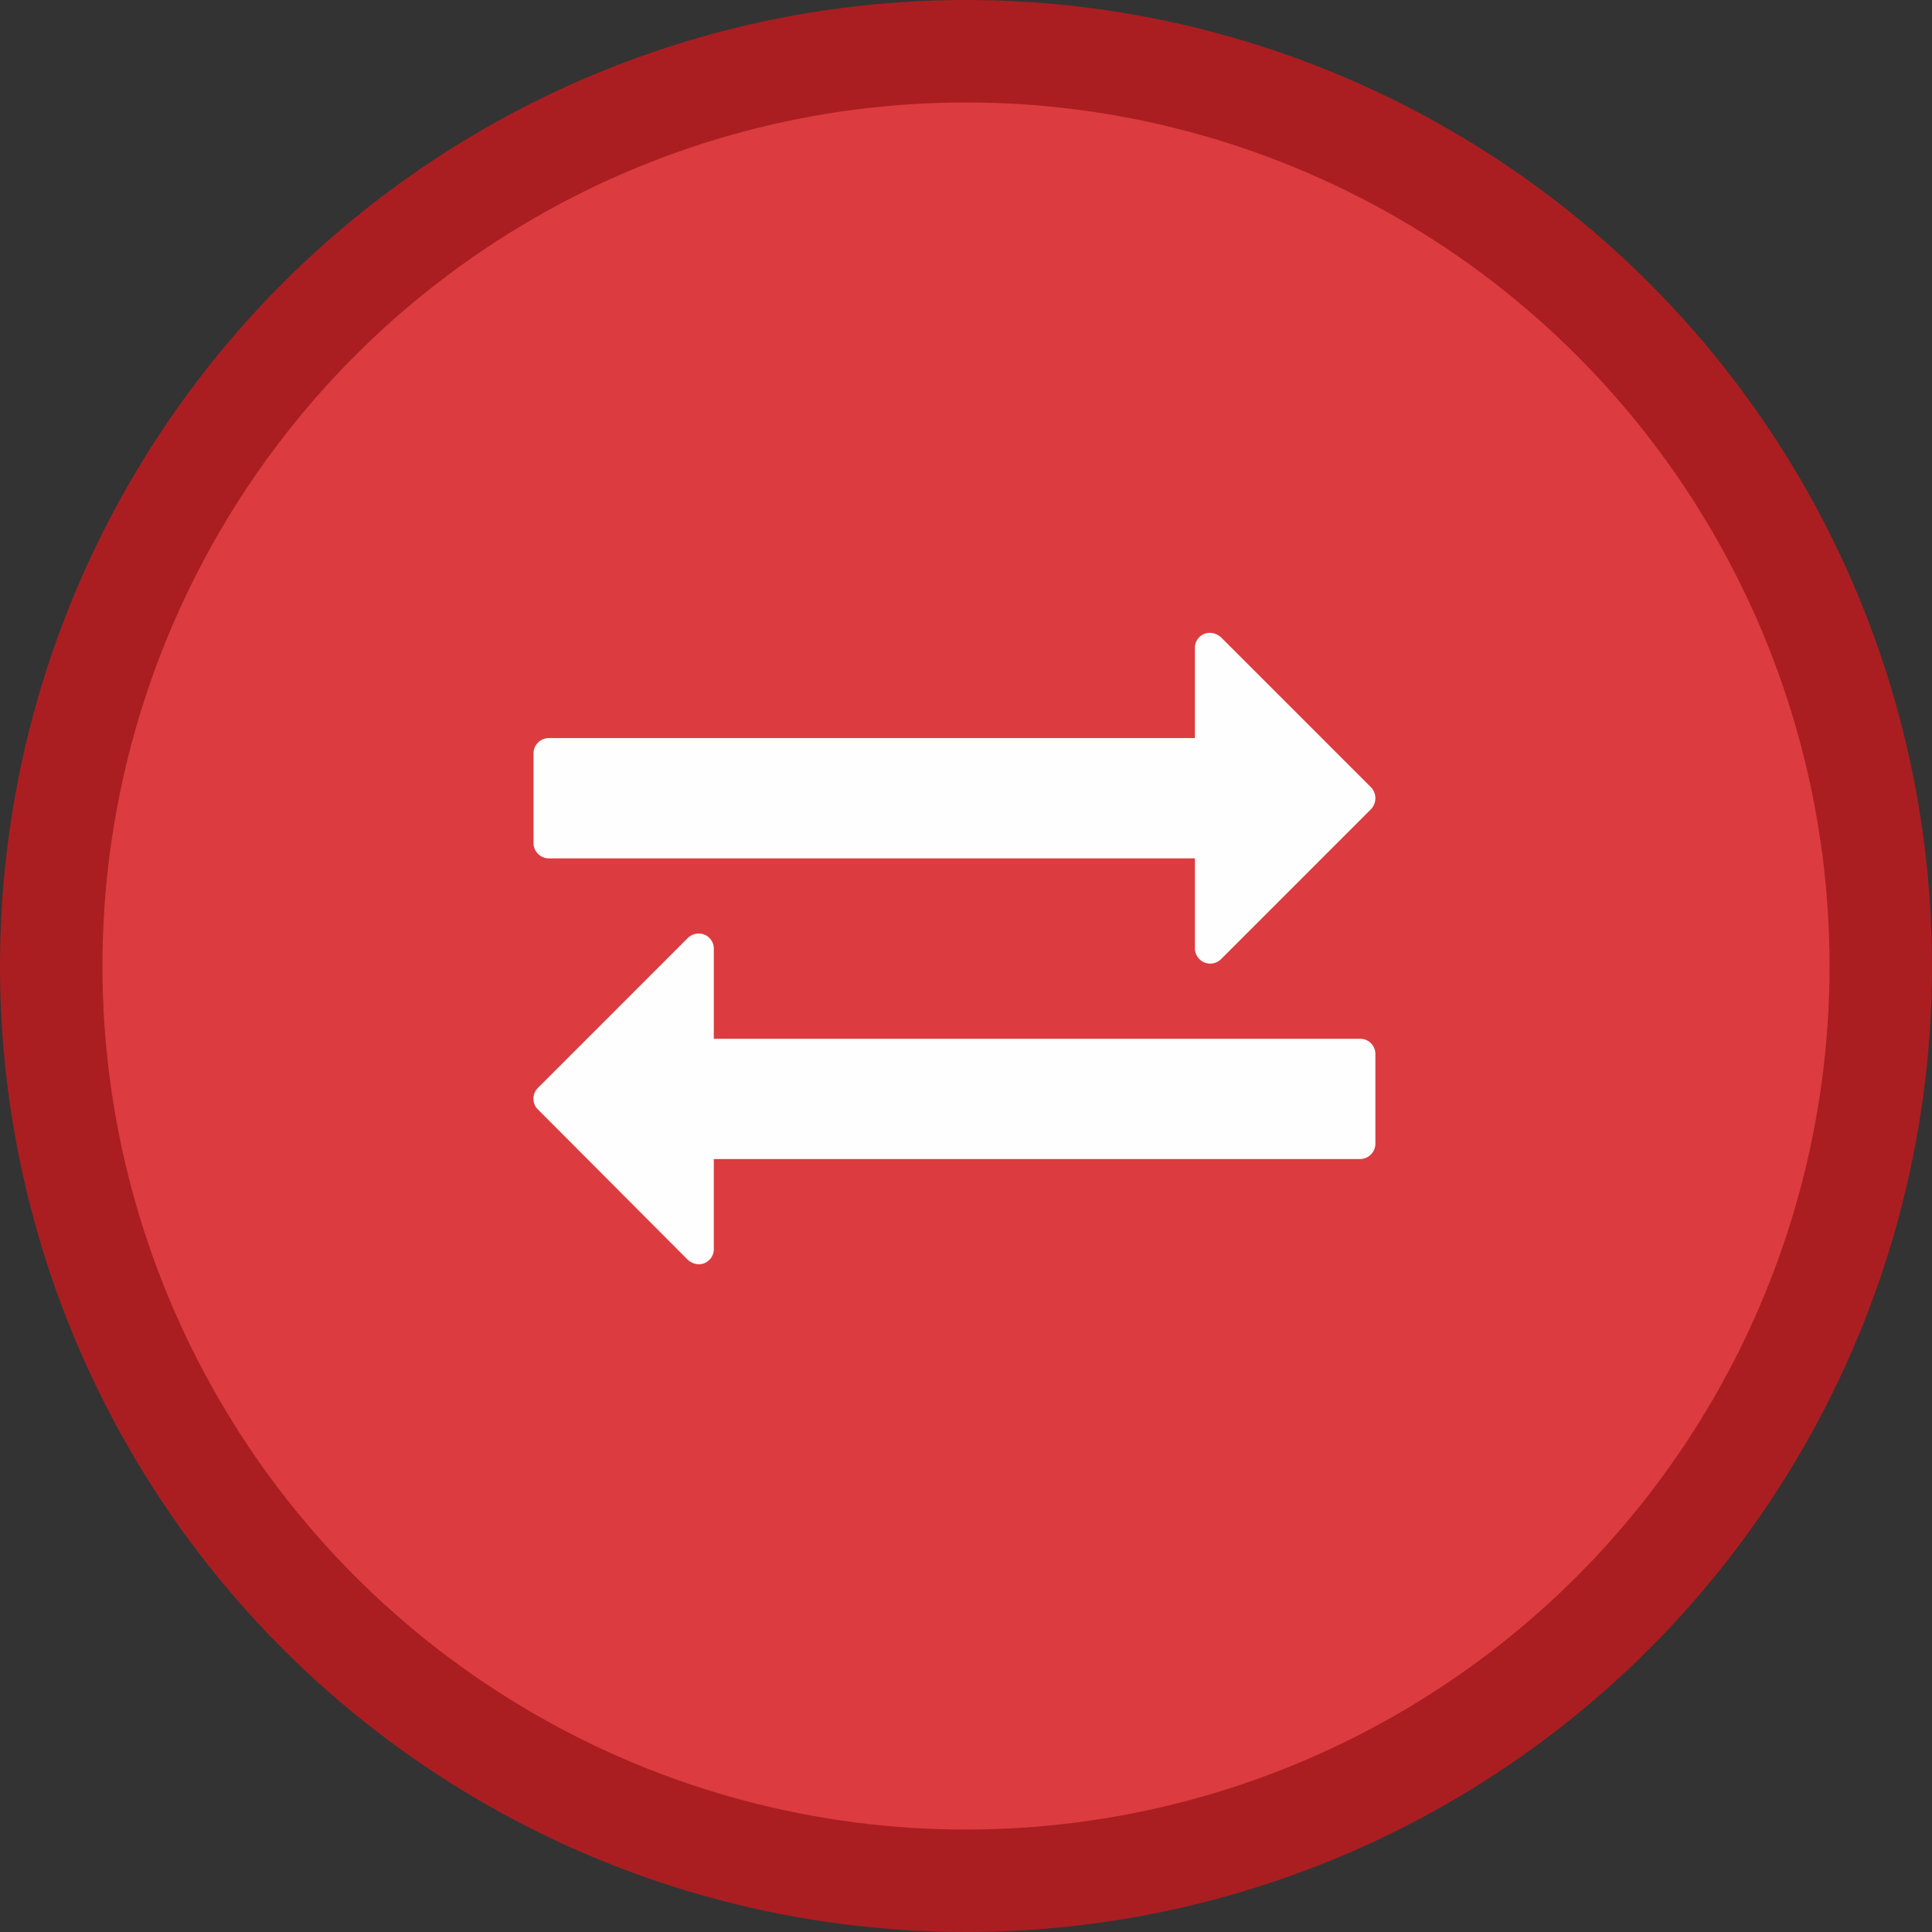 <svg id="inter" xmlns="http://www.w3.org/2000/svg" width="132" height="132" viewBox="0 0 132 132">
  <rect x="0" y="0" width="132" height="132" fill="#333333" stroke="none"/>
<defs>
    <style>
      .cls-1 {
        fill: #dc3c3f;
        stroke: #aa1e21;
        stroke-width: 7px;
      }

      .cls-2 {
        fill: #fffefe;
        fill-rule: evenodd;
      }
    </style>
  </defs>
  <circle class="cls-1" cx="66" cy="66" r="62.5"/>
  <path id="interactive" class="cls-2" d="M1244.47,789.5a1.034,1.034,0,0,0-1.03-1.027h-44.17v-6.164a1.032,1.032,0,0,0-1.02-1.027,1.068,1.068,0,0,0-.74.289l-10.27,10.272a0.991,0.991,0,0,0-.29.739,0.968,0.968,0,0,0,.29.706l10.24,10.272a1.17,1.17,0,0,0,.77.321,1.034,1.034,0,0,0,1.02-1.027v-6.164h44.17a1.055,1.055,0,0,0,1.03-1.027V789.5Zm0-17.463a1.084,1.084,0,0,0-.29-0.738l-10.24-10.24a1.17,1.17,0,0,0-.77-0.321,1.015,1.015,0,0,0-1.03,1.027v6.163h-44.17a1.054,1.054,0,0,0-1.02,1.028v6.163a1.053,1.053,0,0,0,1.02,1.027h44.17v6.163a1.048,1.048,0,0,0,1.77.739l10.27-10.272A1.087,1.087,0,0,0,1244.47,772.036Z" transform="translate(-1150.5 -717.5)"/>
</svg>
